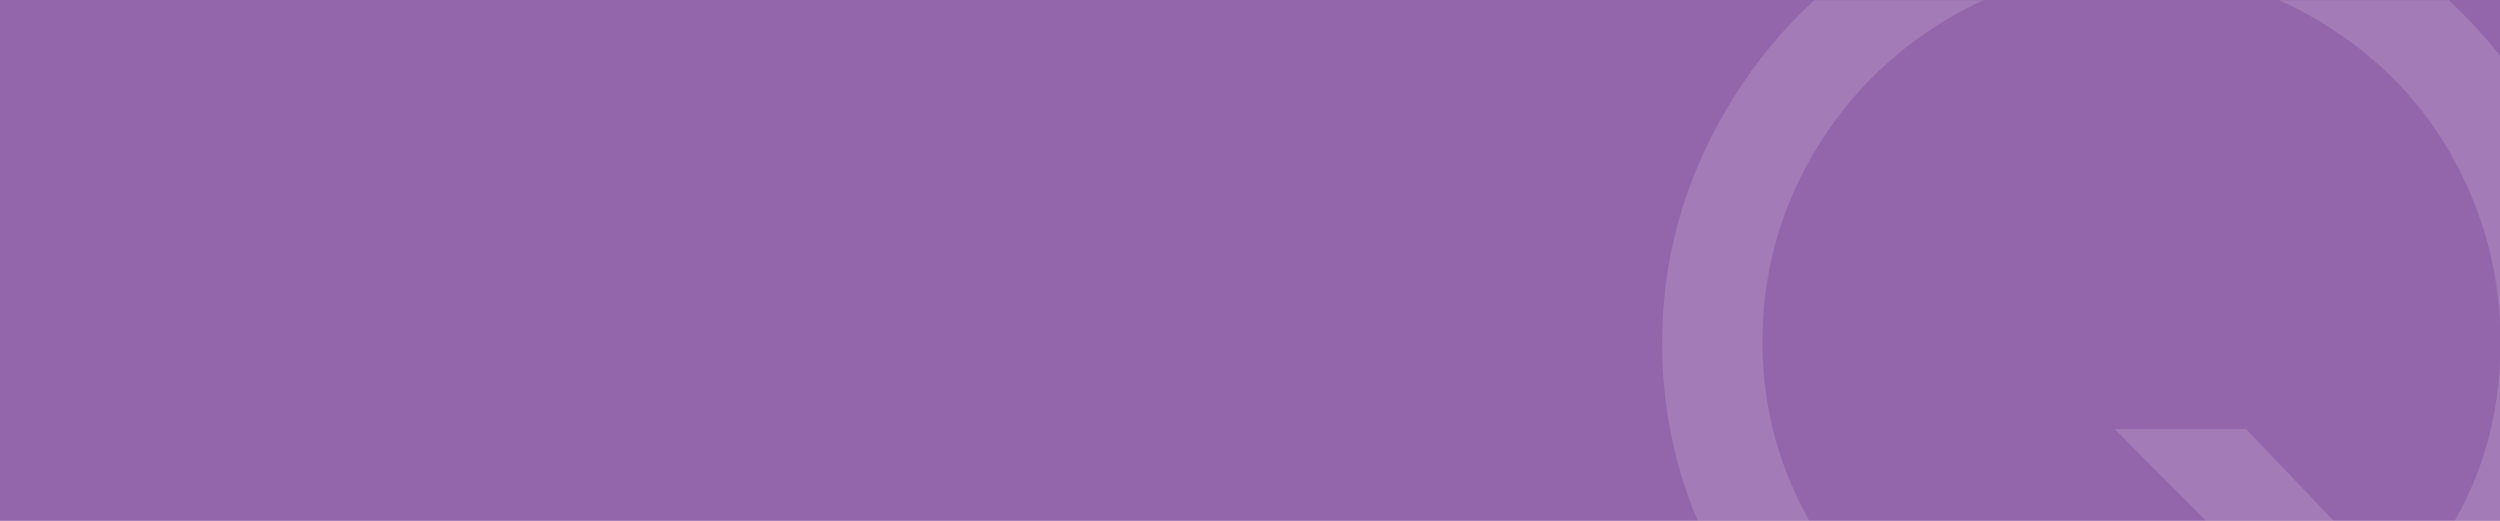 <svg xmlns="http://www.w3.org/2000/svg" xmlns:xlink="http://www.w3.org/1999/xlink" width="1440" viewBox="0 0 1440 300" height="300" version="1.0"><defs><clipPath id="d"><path d="M 0.359 0 L 483 0 L 483 300 L 0.359 300 Z M 0.359 0"/></clipPath><clipPath id="c"><path d="M0 0H483V300H0z"/></clipPath><filter x="0%" y="0%" width="100%" xmlns:xlink="http://www.w3.org/1999/xlink" xlink:type="simple" xlink:actuate="onLoad" height="100%" id="a" xlink:show="other"><feColorMatrix values="0 0 0 0 1 0 0 0 0 1 0 0 0 0 1 0 0 0 1 0" color-interpolation-filters="sRGB"/></filter><mask id="b"><g filter="url(#a)"><path fill-opacity=".137" d="M-144 -30H1584V330H-144z"/></g></mask></defs><path fill="#FFF" d="M-144 -30H1584V330H-144z"/><path fill="#FFF" d="M-144 -30H1584V330H-144z"/><path fill="#FFF" d="M-144 -30H1584V330H-144z"/><path fill="#9366AB" d="M-144 -30H1584V330H-144z"/><g mask="url(#b)"><g><g clip-path="url(#c)" transform="translate(957)"><g clip-path="url(#d)"><path fill="#FFF" d="M 466.098 382.121 L 543.844 461.297 L 470.223 461.297 L 426.887 414.477 C 404.887 431 380.004 443.621 352.246 452.34 C 324.488 461.059 297.316 465.422 270.727 465.426 C 222.578 465.426 177.746 453.617 136.238 429.992 C 94.734 406.371 61.711 373.777 37.18 332.211 C 12.645 290.668 0.375 245.801 0.375 197.617 C 0.375 149.895 12.645 105.145 37.18 63.367 C 61.715 21.594 94.852 -11.336 136.586 -35.426 C 178.309 -59.523 223.023 -71.574 270.727 -71.574 C 318.879 -71.574 363.824 -59.41 405.559 -35.086 C 447.293 -10.762 480.312 22.285 504.617 64.051 C 528.922 105.832 541.078 150.812 541.078 198.992 C 541.078 235.254 534.77 268.297 522.16 298.129 C 509.547 327.965 490.859 355.961 466.098 382.121 Z M 386.324 373.168 L 261.098 247.184 L 336.766 247.184 L 426.199 340.812 C 464.258 300.883 483.289 252.93 483.297 196.949 C 483.297 159.77 474.348 124.773 456.449 91.961 C 438.547 59.152 412.867 32.656 379.402 12.473 C 345.934 -7.758 309.477 -17.871 270.039 -17.871 C 231.52 -17.871 195.977 -8.004 163.414 11.734 C 130.848 31.473 105.164 57.75 86.363 90.562 C 67.555 123.387 58.152 158.84 58.16 196.922 C 58.168 235.008 67.914 270.695 87.398 303.984 C 106.887 337.266 132.91 363.543 165.477 382.816 C 198.043 402.086 233.125 411.723 270.727 411.727 C 289.988 411.727 310.051 408.285 330.918 401.398 C 351.785 394.516 370.254 385.105 386.324 373.168 Z M 386.324 373.168"/></g></g></g></g></svg>
